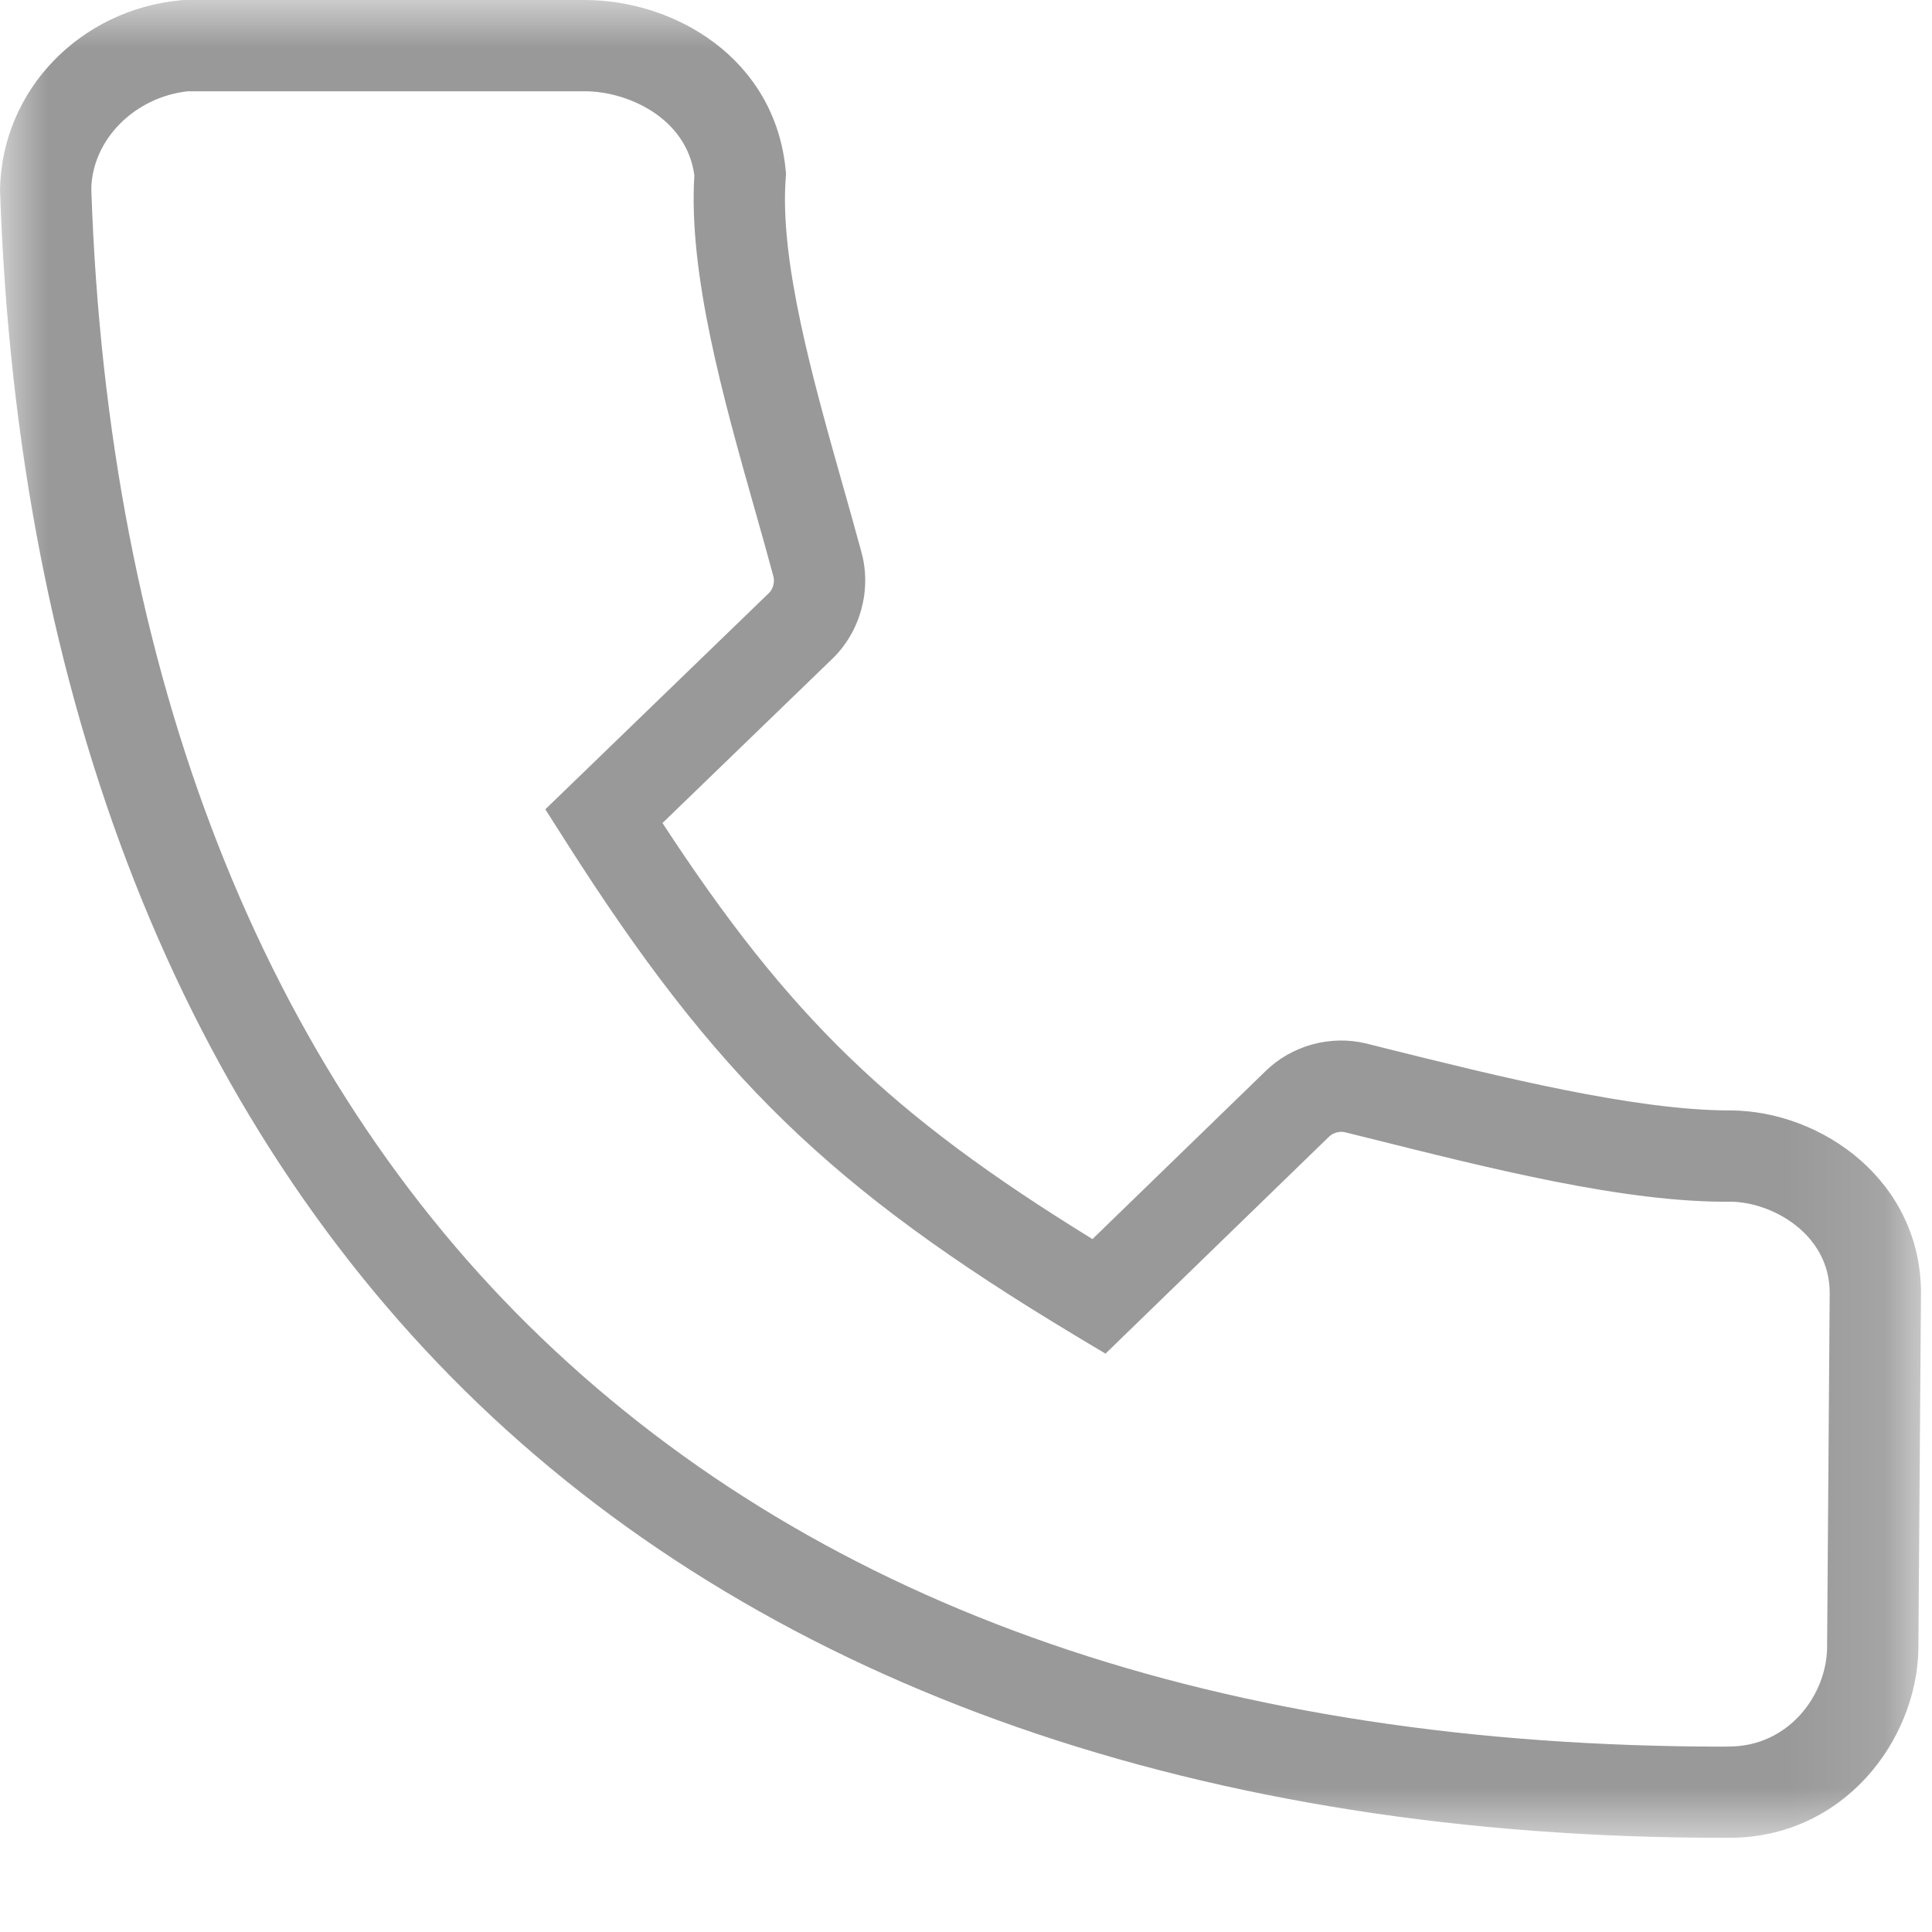 <?xml version="1.0" encoding="UTF-8"?>
<svg width="20px" height="20px" viewBox="0 0 20 20" version="1.1" xmlns="http://www.w3.org/2000/svg" xmlns:xlink="http://www.w3.org/1999/xlink">
    <!-- Generator: Sketch 62 (91390) - https://sketch.com -->
    <title>Icon Telefone</title>
    <desc>Created with Sketch.</desc>
    <defs>
        <polygon id="path-1" points="6.66666667e-05 -2.18588025e-06 19.886 -2.18588025e-06 19.886 19.025 6.66666667e-05 19.025"></polygon>
    </defs>
    <g id="Mobile" stroke="none" stroke-width="1" fill="none" fill-rule="evenodd">
        <g id="5_Interna-Unidade-A" transform="translate(-30, -430)">
            <g id="Icon-Telefone" transform="translate(30, 430)">
                <mask id="mask-2" fill="white">
                    <use xlink:href="#path-1"></use>
                </mask>
                <g id="Clip-2"></g>
                <path d="M18.914,17.063 C18.904,17.553 18.513,18.08 17.897,18.08 C17.876,18.081 17.862,18.081 17.844,18.081 C12.653,18.08 8.536,16.658 5.608,13.853 C2.725,11.09 1.113,6.967 0.945,1.955 C0.955,1.446 1.392,1.006 1.943,0.945 L6.052,0.945 C6.054,0.945 6.057,0.945 6.059,0.945 C6.488,0.945 7.107,1.214 7.188,1.815 C7.124,2.835 7.489,4.127 7.812,5.269 C7.881,5.511 7.947,5.746 8.007,5.97 C8.022,6.025 8.001,6.1 7.96,6.139 L5.645,8.378 L5.852,8.703 C7.409,11.152 8.594,12.301 11.132,13.826 L11.444,14.013 L13.759,11.766 C13.798,11.727 13.868,11.708 13.919,11.72 L14.141,11.775 C15.399,12.089 16.817,12.452 17.917,12.44 C18.346,12.444 18.941,12.775 18.941,13.384 L18.914,17.063 Z M17.919,11.495 C17.914,11.495 17.908,11.495 17.903,11.495 C16.924,11.495 15.508,11.142 14.369,10.859 L14.143,10.802 C13.771,10.712 13.368,10.824 13.098,11.091 L11.309,12.827 C9.215,11.537 8.172,10.53 6.858,8.52 L8.617,6.819 C8.905,6.541 9.023,6.111 8.92,5.725 C8.859,5.498 8.791,5.258 8.721,5.011 C8.415,3.928 8.068,2.7 8.134,1.841 L8.137,1.799 L8.133,1.759 C8.021,0.607 6.989,-0.001 6.048,-2.18588025e-06 L1.919,-2.18588025e-06 L1.874,0.002 C0.826,0.101 0.02,0.932 6.66666667e-05,1.961 C0.177,7.25 1.89,11.598 4.955,14.535 C8.021,17.473 12.478,19.025 17.844,19.025 C17.863,19.025 17.881,19.025 17.9,19.025 C19.085,19.025 19.839,18.019 19.859,17.077 L19.886,13.387 C19.886,12.229 18.868,11.503 17.919,11.495 L17.919,11.495 Z" id="Fill-1" fill="#999999" mask="url(#mask-2)"></path>
            </g>
        </g>
    </g>
</svg>